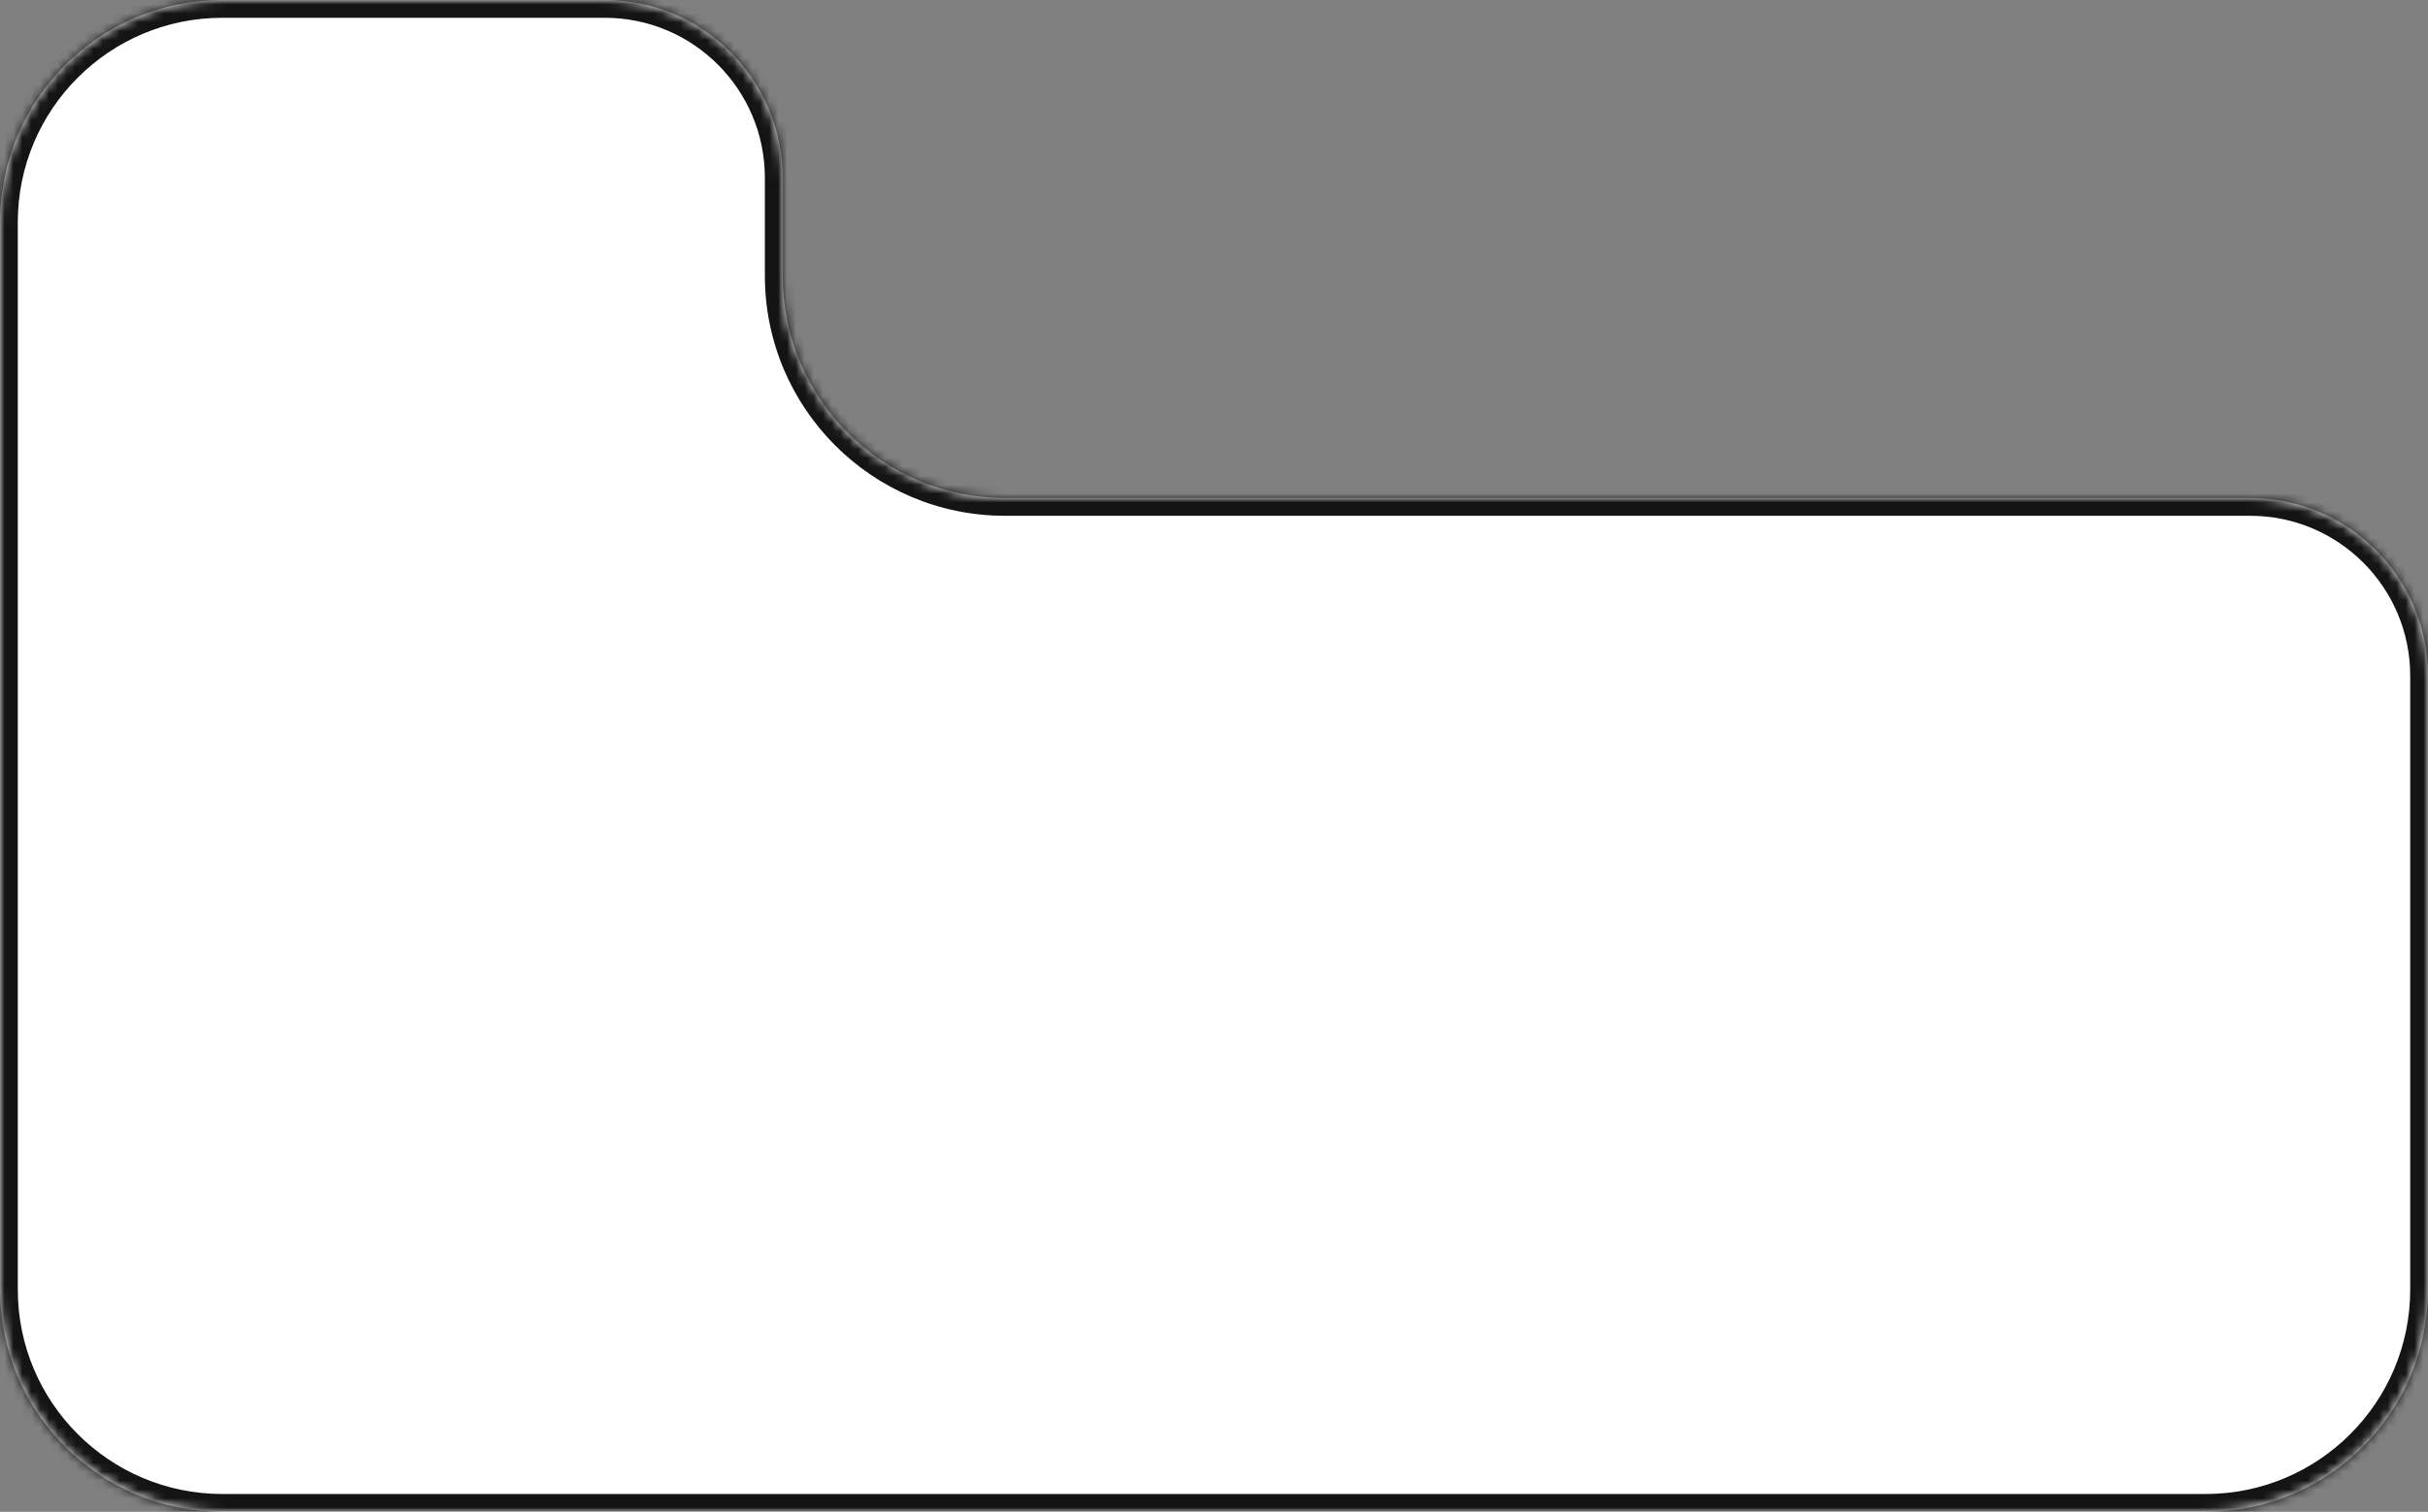 <?xml version="1.0" encoding="UTF-8"?> <svg xmlns="http://www.w3.org/2000/svg" width="273" height="170" viewBox="0 0 273 170" fill="none"><rect x="0" y="0" width="273" height="170" fill="#808080" stroke="none"/><mask id="path-1-inside-1_1195_2823" fill="white"><path fill-rule="evenodd" clip-rule="evenodd" d="M88 20C88 8.954 79.046 0 68 0H25C11.193 0 0 11.193 0 25V145C0 158.807 11.193 170 25 170H248C261.807 170 273 158.807 273 145V76C273 64.954 264.046 56 253 56H113C99.193 56 88 44.807 88 31V20Z"></path></mask><path fill-rule="evenodd" clip-rule="evenodd" d="M88 20C88 8.954 79.046 0 68 0H25C11.193 0 0 11.193 0 25V145C0 158.807 11.193 170 25 170H248C261.807 170 273 158.807 273 145V76C273 64.954 264.046 56 253 56H113C99.193 56 88 44.807 88 31V20Z" fill="white"></path><path d="M25 2H68V-2H25V2ZM2 25C2 12.297 12.297 2 25 2V-2C10.088 -2 -2 10.088 -2 25H2ZM2 145V25H-2V145H2ZM25 168C12.297 168 2 157.703 2 145H-2C-2 159.912 10.088 172 25 172V168ZM248 168H25V172H248V168ZM271 145C271 157.703 260.703 168 248 168V172C262.912 172 275 159.912 275 145H271ZM271 76V145H275V76H271ZM253 54H113V58H253V54ZM113 54C100.297 54 90 43.703 90 31H86C86 45.912 98.088 58 113 58V54ZM90 31V20H86V31H90ZM275 76C275 63.85 265.15 54 253 54V58C262.941 58 271 66.059 271 76H275ZM68 2C77.941 2 86 10.059 86 20H90C90 7.85 80.15 -2 68 -2V2Z" fill="#141414" mask="url(#path-1-inside-1_1195_2823)"></path></svg> 
